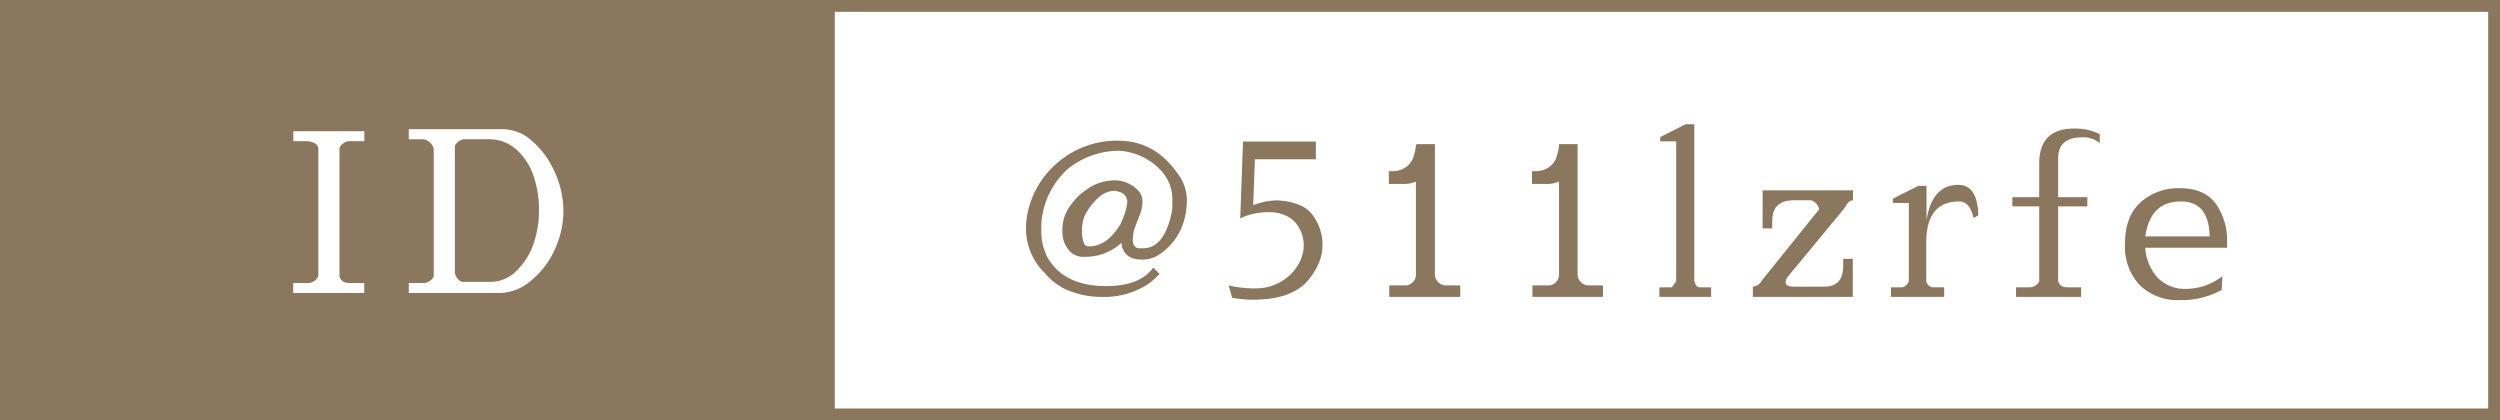 <svg xmlns="http://www.w3.org/2000/svg" viewBox="0 0 422.54 71.04"><rect x="0" y="0" width="422.54" height="71.04" fill="#333333" stroke="none"/><defs><style>.cls-1,.cls-3{fill:#fff;}.cls-1{stroke:#8b765e;stroke-miterlimit:10;stroke-width:2px;}.cls-2{fill:#8b765e;}</style></defs><title>footer_kensaku</title><g id="レイヤー_2" data-name="レイヤー 2"><g id="contents"><rect class="cls-1" x="1" y="1" width="420.54" height="69.04"/><path class="cls-2" d="M196,46.29a16.94,16.94,0,0,1-1.9,1.69,13.63,13.63,0,0,1-8.07,2.2A14.77,14.77,0,0,1,180,48.85a10.28,10.28,0,0,1-3.38-2.67,10.47,10.47,0,0,1-3.21-7.56,13.12,13.12,0,0,1,.18-2.16,15.22,15.22,0,0,1,5.37-9.15A15.4,15.4,0,0,1,189,23.78q6.27,0,10.16,5.73a7.23,7.23,0,0,1,1.44,4.29,13,13,0,0,1-.22,2.34,10.26,10.26,0,0,1-4.9,7.16,5.32,5.32,0,0,1-2.45.58c-2,0-3.12-.83-3.45-2.49,0-.12,0-.23-.07-.32a9.06,9.06,0,0,1-6.16,2.34,3.32,3.32,0,0,1-2.45-.86,4.73,4.73,0,0,1-1.33-3.5,6.56,6.56,0,0,1,.82-3.49,10.75,10.75,0,0,1,3.53-3.71,8.19,8.19,0,0,1,4.4-1.37A5.44,5.44,0,0,1,192.16,32a2.69,2.69,0,0,1,.94,2,6.22,6.22,0,0,1-.47,2.34l-.72,1.87a5.58,5.58,0,0,0-.43,2.09,2,2,0,0,0,.28,1.31,1.08,1.08,0,0,0,.67.35c.25,0,.51,0,.77,0q3.54,0,4.83-6a5.65,5.65,0,0,0,.11-1.14V34a7.07,7.07,0,0,0-1.7-4.94A10.43,10.43,0,0,0,189,25.48a13.87,13.87,0,0,0-8.43,3,13.59,13.59,0,0,0-4.39,7.85,11.55,11.55,0,0,0-.18,2.27,9.82,9.82,0,0,0,1,4.83q2.73,4.89,9.9,4.93c3.86,0,6.54-1.05,8-3.13ZM185.64,33.42a10,10,0,0,0-2.37,3.18,7.4,7.4,0,0,0-.4,2.47,5.15,5.15,0,0,0,.4,2.18.93.93,0,0,0,.79.4q3.09,0,5.36-3.86l.29-.68a11.77,11.77,0,0,0,.83-2.86,2,2,0,0,0-.32-1.12,1.75,1.75,0,0,0-1-.68,3.26,3.26,0,0,0-.95-.2A4.16,4.16,0,0,0,185.64,33.42Z"/><path class="cls-2" d="M211.47,48.74a13.7,13.7,0,0,0,1.89-.07,8.22,8.22,0,0,0,6.2-4.18,6.33,6.33,0,0,0,.79-3.13A5.8,5.8,0,0,0,219.23,38a4.44,4.44,0,0,0-2-1.6,6.3,6.3,0,0,0-2.46-.53,11.11,11.11,0,0,0-4.43.72l-.72.33.47-13H222.4v3H212.1l-.29,7.75a11.73,11.73,0,0,1,3.91-.8,10.79,10.79,0,0,1,3.56.65,5.16,5.16,0,0,1,2.8,2.16,8.2,8.2,0,0,1,1.44,4.47v.14a8,8,0,0,1-.89,3.75,11.06,11.06,0,0,1-1.89,2.73q-2.88,2.88-8.89,2.88a19.91,19.91,0,0,1-3.6-.32l-.58-2.09A19.67,19.67,0,0,0,211.47,48.74Z"/><path class="cls-2" d="M239.39,24.36h3.13V46.62a2,2,0,0,0,1.66,1.62h2.63v1.94h-12V48.24h2.85v0a1.81,1.81,0,0,0,1.1-.52,2,2,0,0,0,.55-1.06h0V30.7a5.42,5.42,0,0,1-2.27.39h-2.3V28.93l.5,0a3.91,3.91,0,0,0,2.49-.76,3.48,3.48,0,0,0,1.27-2,8.21,8.21,0,0,0,.31-1.53Z"/><path class="cls-2" d="M263.51,24.36h3.13V46.62a2,2,0,0,0,.56,1.06,2,2,0,0,0,1.1.56h2.63v1.94H259V48.24h2.85v0a1.83,1.83,0,0,0,1.1-.52,2,2,0,0,0,.55-1.06h0V30.7a5.42,5.42,0,0,1-2.27.39h-2.3V28.93l.5,0a3.91,3.91,0,0,0,2.49-.76,3.48,3.48,0,0,0,1.27-2,8.21,8.21,0,0,0,.31-1.53Z"/><path class="cls-2" d="M286.36,47.48c.17.72.49,1.08.94,1.08h1.91v1.62h-8.75V48.56l2.09,0,.75-1V23.89h-2.7v-.72L284.89,21h1.47Z"/><path class="cls-2" d="M301.81,47.7c0,.5.46.75,1.37.75h5.15q3.19,0,3.2-3.49V43.74h1.62v6.44H296.26V48.45a1.82,1.82,0,0,0,1.48-1l9.72-12.06h0a1.78,1.78,0,0,0-.51-1,2,2,0,0,0-.86-.54h-2.95c-2.41,0-3.6,1.17-3.6,3.53v1.22h-1.63V32.17h15.27v1.7H313c-.41.07-.84.53-1.3,1.37L302.06,46.9A1.76,1.76,0,0,0,301.81,47.7Z"/><path class="cls-2" d="M334.36,36.39l-.8.47c-.4-1.88-1.22-2.81-2.45-2.81q-5.53,0-5.54,6.91v6.52a1.23,1.23,0,0,0,1.3,1.08h1.73v1.62h-9V48.56l1.9,0a1.57,1.57,0,0,0,1.12-1V34.3h-2.7v-.72l4.29-2.16h1.4v5.83q.93-6,5.37-6Q334.24,31.24,334.36,36.39Z"/><path class="cls-2" d="M351.94,23.21q-4.08,0-4.08,3.56v6.56h4.93v1.55h-4.93v12.6c.16.72.72,1.08,1.65,1.08h2.23v1.62h-11V48.56l2.44,0a1.85,1.85,0,0,0,1.48-1V34.88h-4.54V33.33h4.54V27.64q0-5.91,5.89-5.91a9.38,9.38,0,0,1,4.34.94v1.51A4.4,4.4,0,0,0,351.94,23.21Z"/><path class="cls-2" d="M368.66,50.72h-.14a9.23,9.23,0,0,1-6.86-2.52,9.48,9.48,0,0,1-2.5-7c0-3,.81-5.25,2.45-6.84a9.53,9.53,0,0,1,6.82-2.55c2.75,0,4.76.86,6.05,2.59A10.71,10.71,0,0,1,376.41,41v.87H362.58a8.44,8.44,0,0,0,1.91,4.86,6.3,6.3,0,0,0,5,2.09,10.12,10.12,0,0,0,6.12-2.13L375.51,49A14,14,0,0,1,368.66,50.72Zm0-16.67h-.07q-5.16,0-6,5.9h10.87Q373.35,34.06,368.63,34.05Z"/><rect class="cls-2" x="1" y="1" width="140.09" height="69.04"/><path class="cls-3" d="M59.11,47.83h2.45v1.69h-12V47.83l2.67,0A2,2,0,0,0,53.8,46.7V25c-.1-.58-.69-1-1.77-1.13H49.58v-1.7h12v1.7H58.92A2,2,0,0,0,57.38,25V46.7C57.55,47.45,58.13,47.83,59.11,47.83Z"/><path class="cls-3" d="M90,23.89a14.8,14.8,0,0,1,3.8,5.29,16,16,0,0,1,1.43,6.46,15.73,15.73,0,0,1-1.41,6.41,14.54,14.54,0,0,1-4,5.32,8.23,8.23,0,0,1-5.44,2.15H69.09V47.83h2.67a2,2,0,0,0,1.55-1.1V25.23a2,2,0,0,0-.59-1.11,2.07,2.07,0,0,0-1.18-.58H69.09v-1.7H85.17A7.47,7.47,0,0,1,90,23.89Zm-2.83,22a11.37,11.37,0,0,0,2.92-4.46,16.83,16.83,0,0,0,1-5.92,16.9,16.9,0,0,0-1-6,10.17,10.17,0,0,0-2.95-4.35,6.8,6.8,0,0,0-4.47-1.62H78.43a2,2,0,0,0-1.55,1.13V46.09a2,2,0,0,0,1.17,1.55h4.86A6.18,6.18,0,0,0,87.2,45.87Z"/></g></g></svg>
